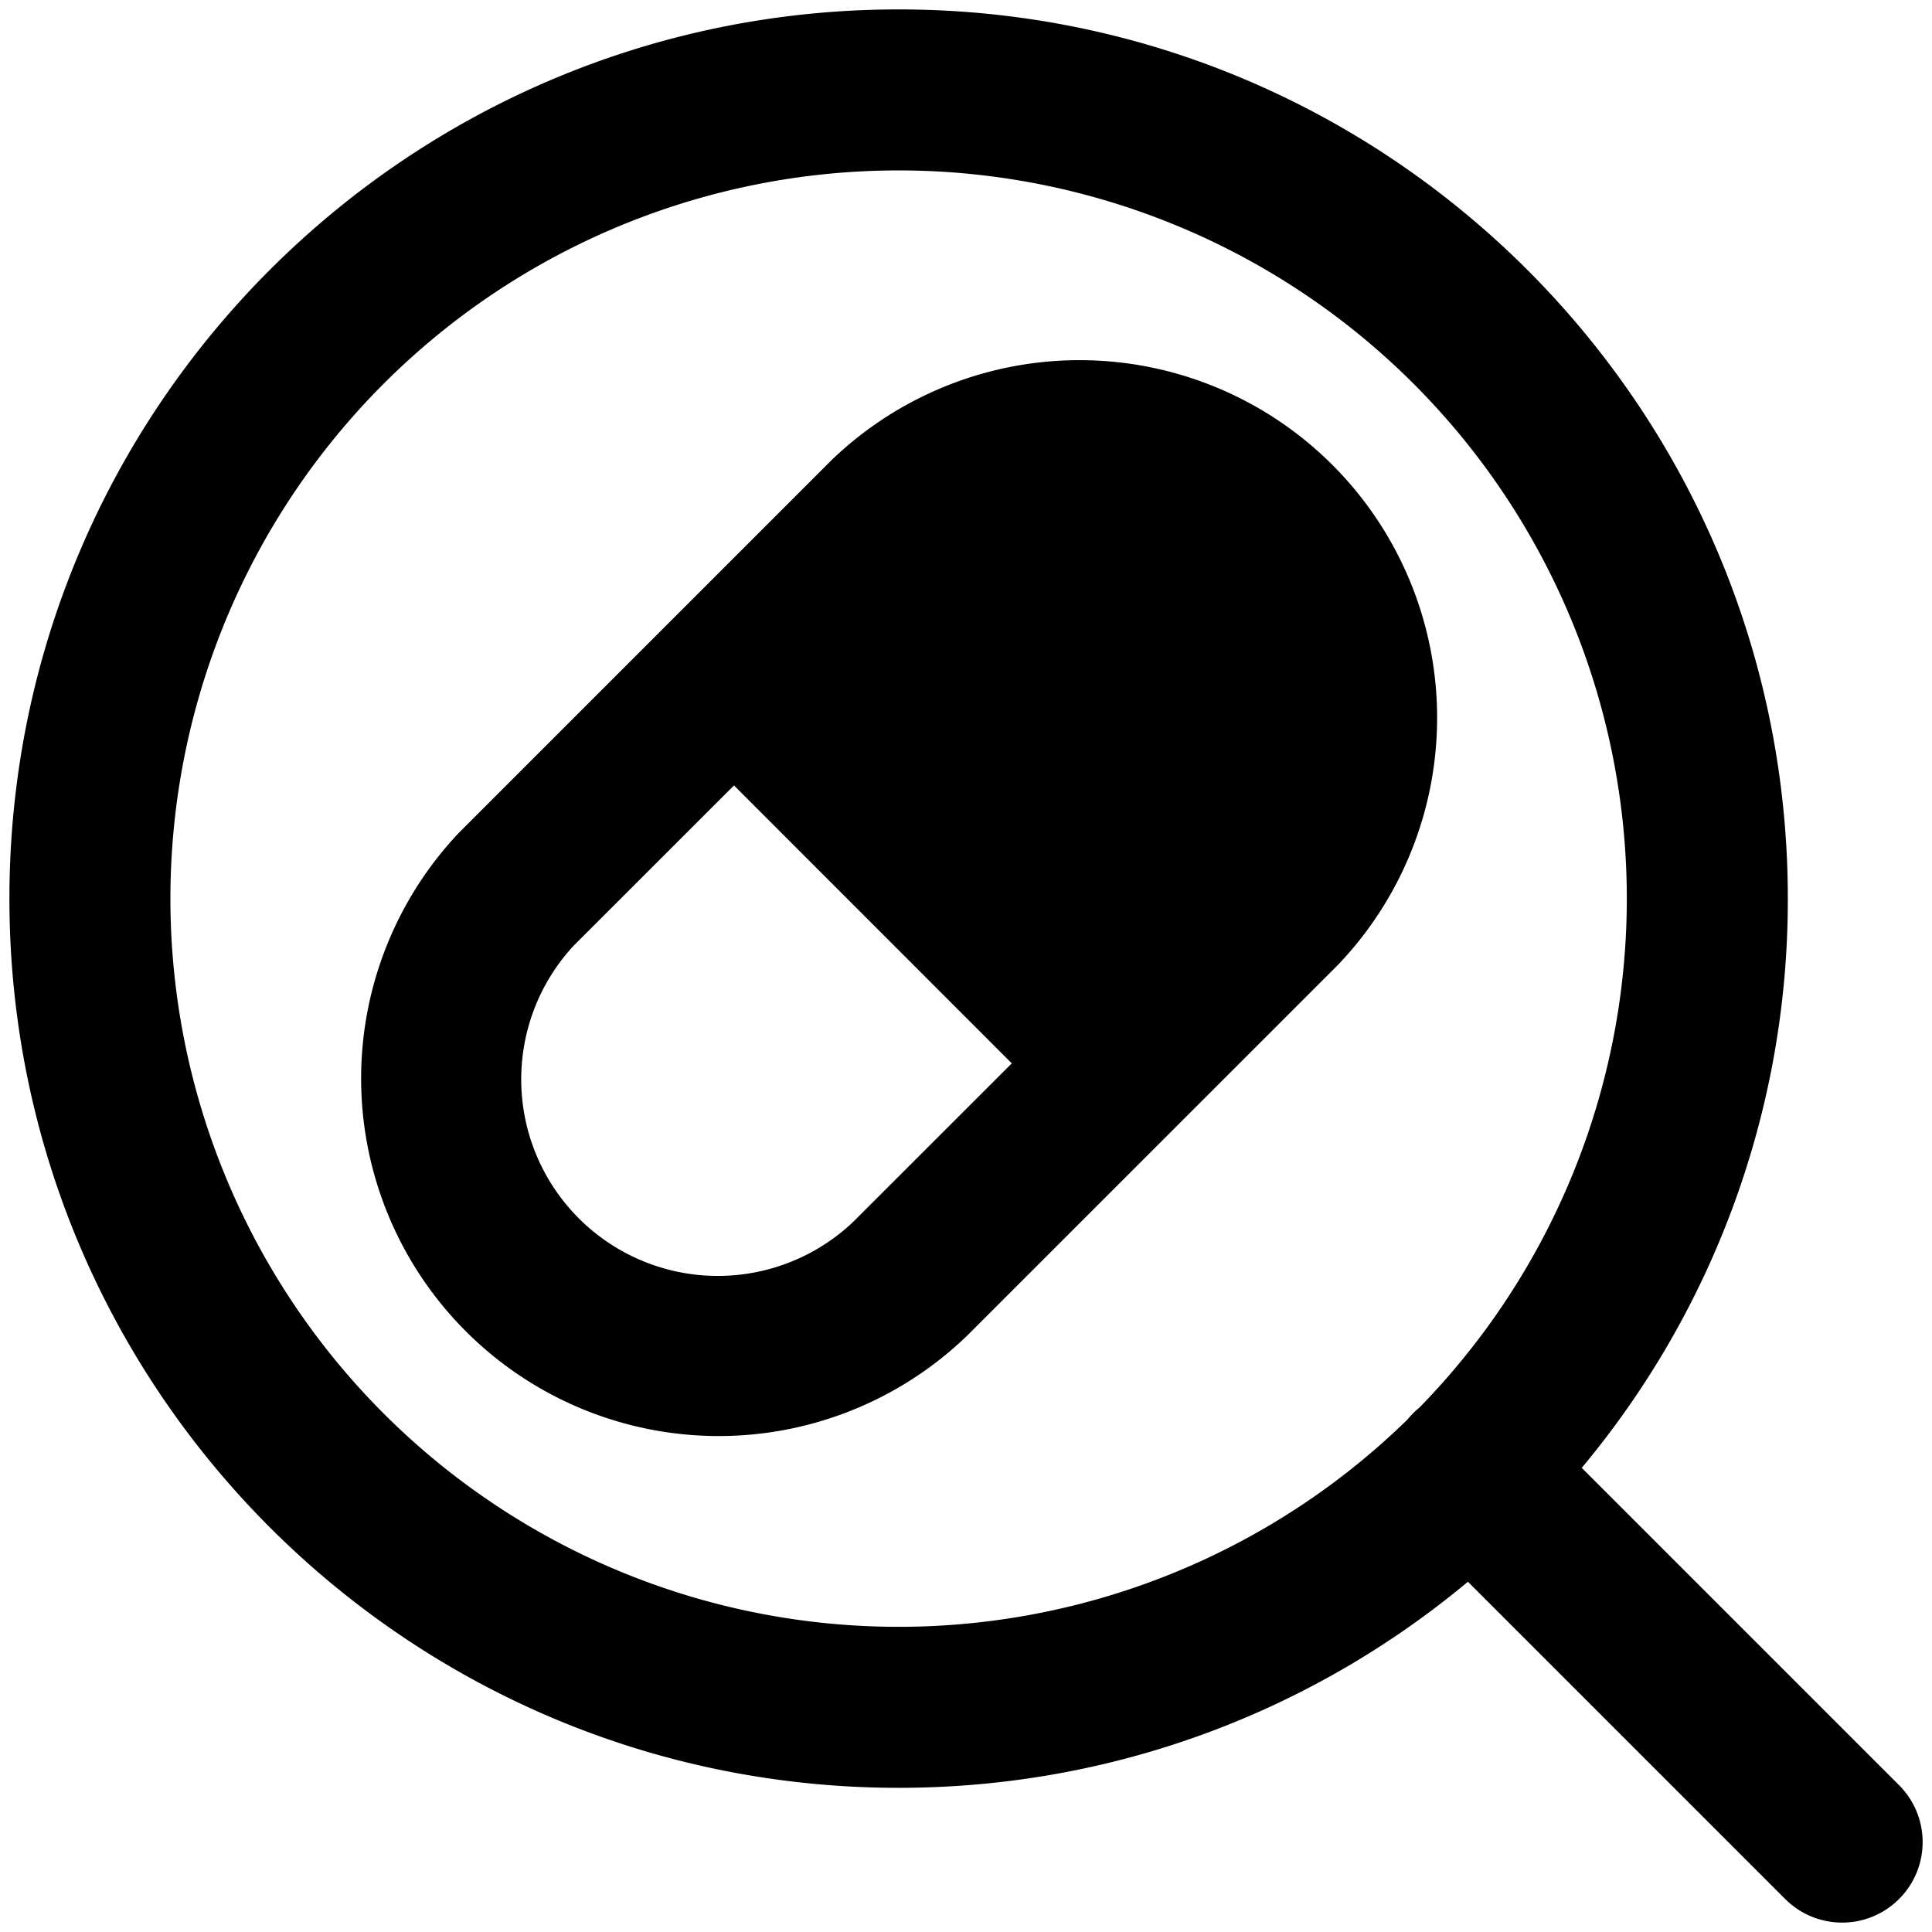 <svg xmlns="http://www.w3.org/2000/svg" fill="none" viewBox="0 0 24 24"><path fill="#000000" fill-rule="evenodd" d="M11.163 2.117a9.046 9.046 0 1 0 6.322 15.516 1.001 1.001 0 0 1 0.148 -0.148 9.046 9.046 0 0 0 -6.47 -15.368Zm0 20.092c2.69 0 5.156 -0.962 7.072 -2.56l3.941 3.941a1 1 0 0 0 1.415 -1.414l-3.942 -3.942a11.002 11.002 0 0 0 2.56 -7.071c0 -6.1 -4.946 -11.046 -11.046 -11.046S0.117 5.062 0.117 11.163c0 6.1 4.945 11.046 11.046 11.046Zm-0.805 -16.52a4.442 4.442 0 0 1 6.26 6.3l-4.615 4.614 -0.016 0.015a4.442 4.442 0 0 1 -6.292 -6.267L8.4 7.646l0.01 -0.01 1.928 -1.928a0.979 0.979 0 0 1 0.02 -0.02Zm2.21 7.52 -3.45 -3.452 -1.996 1.995a2.442 2.442 0 0 0 3.475 3.428l1.972 -1.971Z" clip-rule="evenodd" stroke-width="1"></path></svg>
